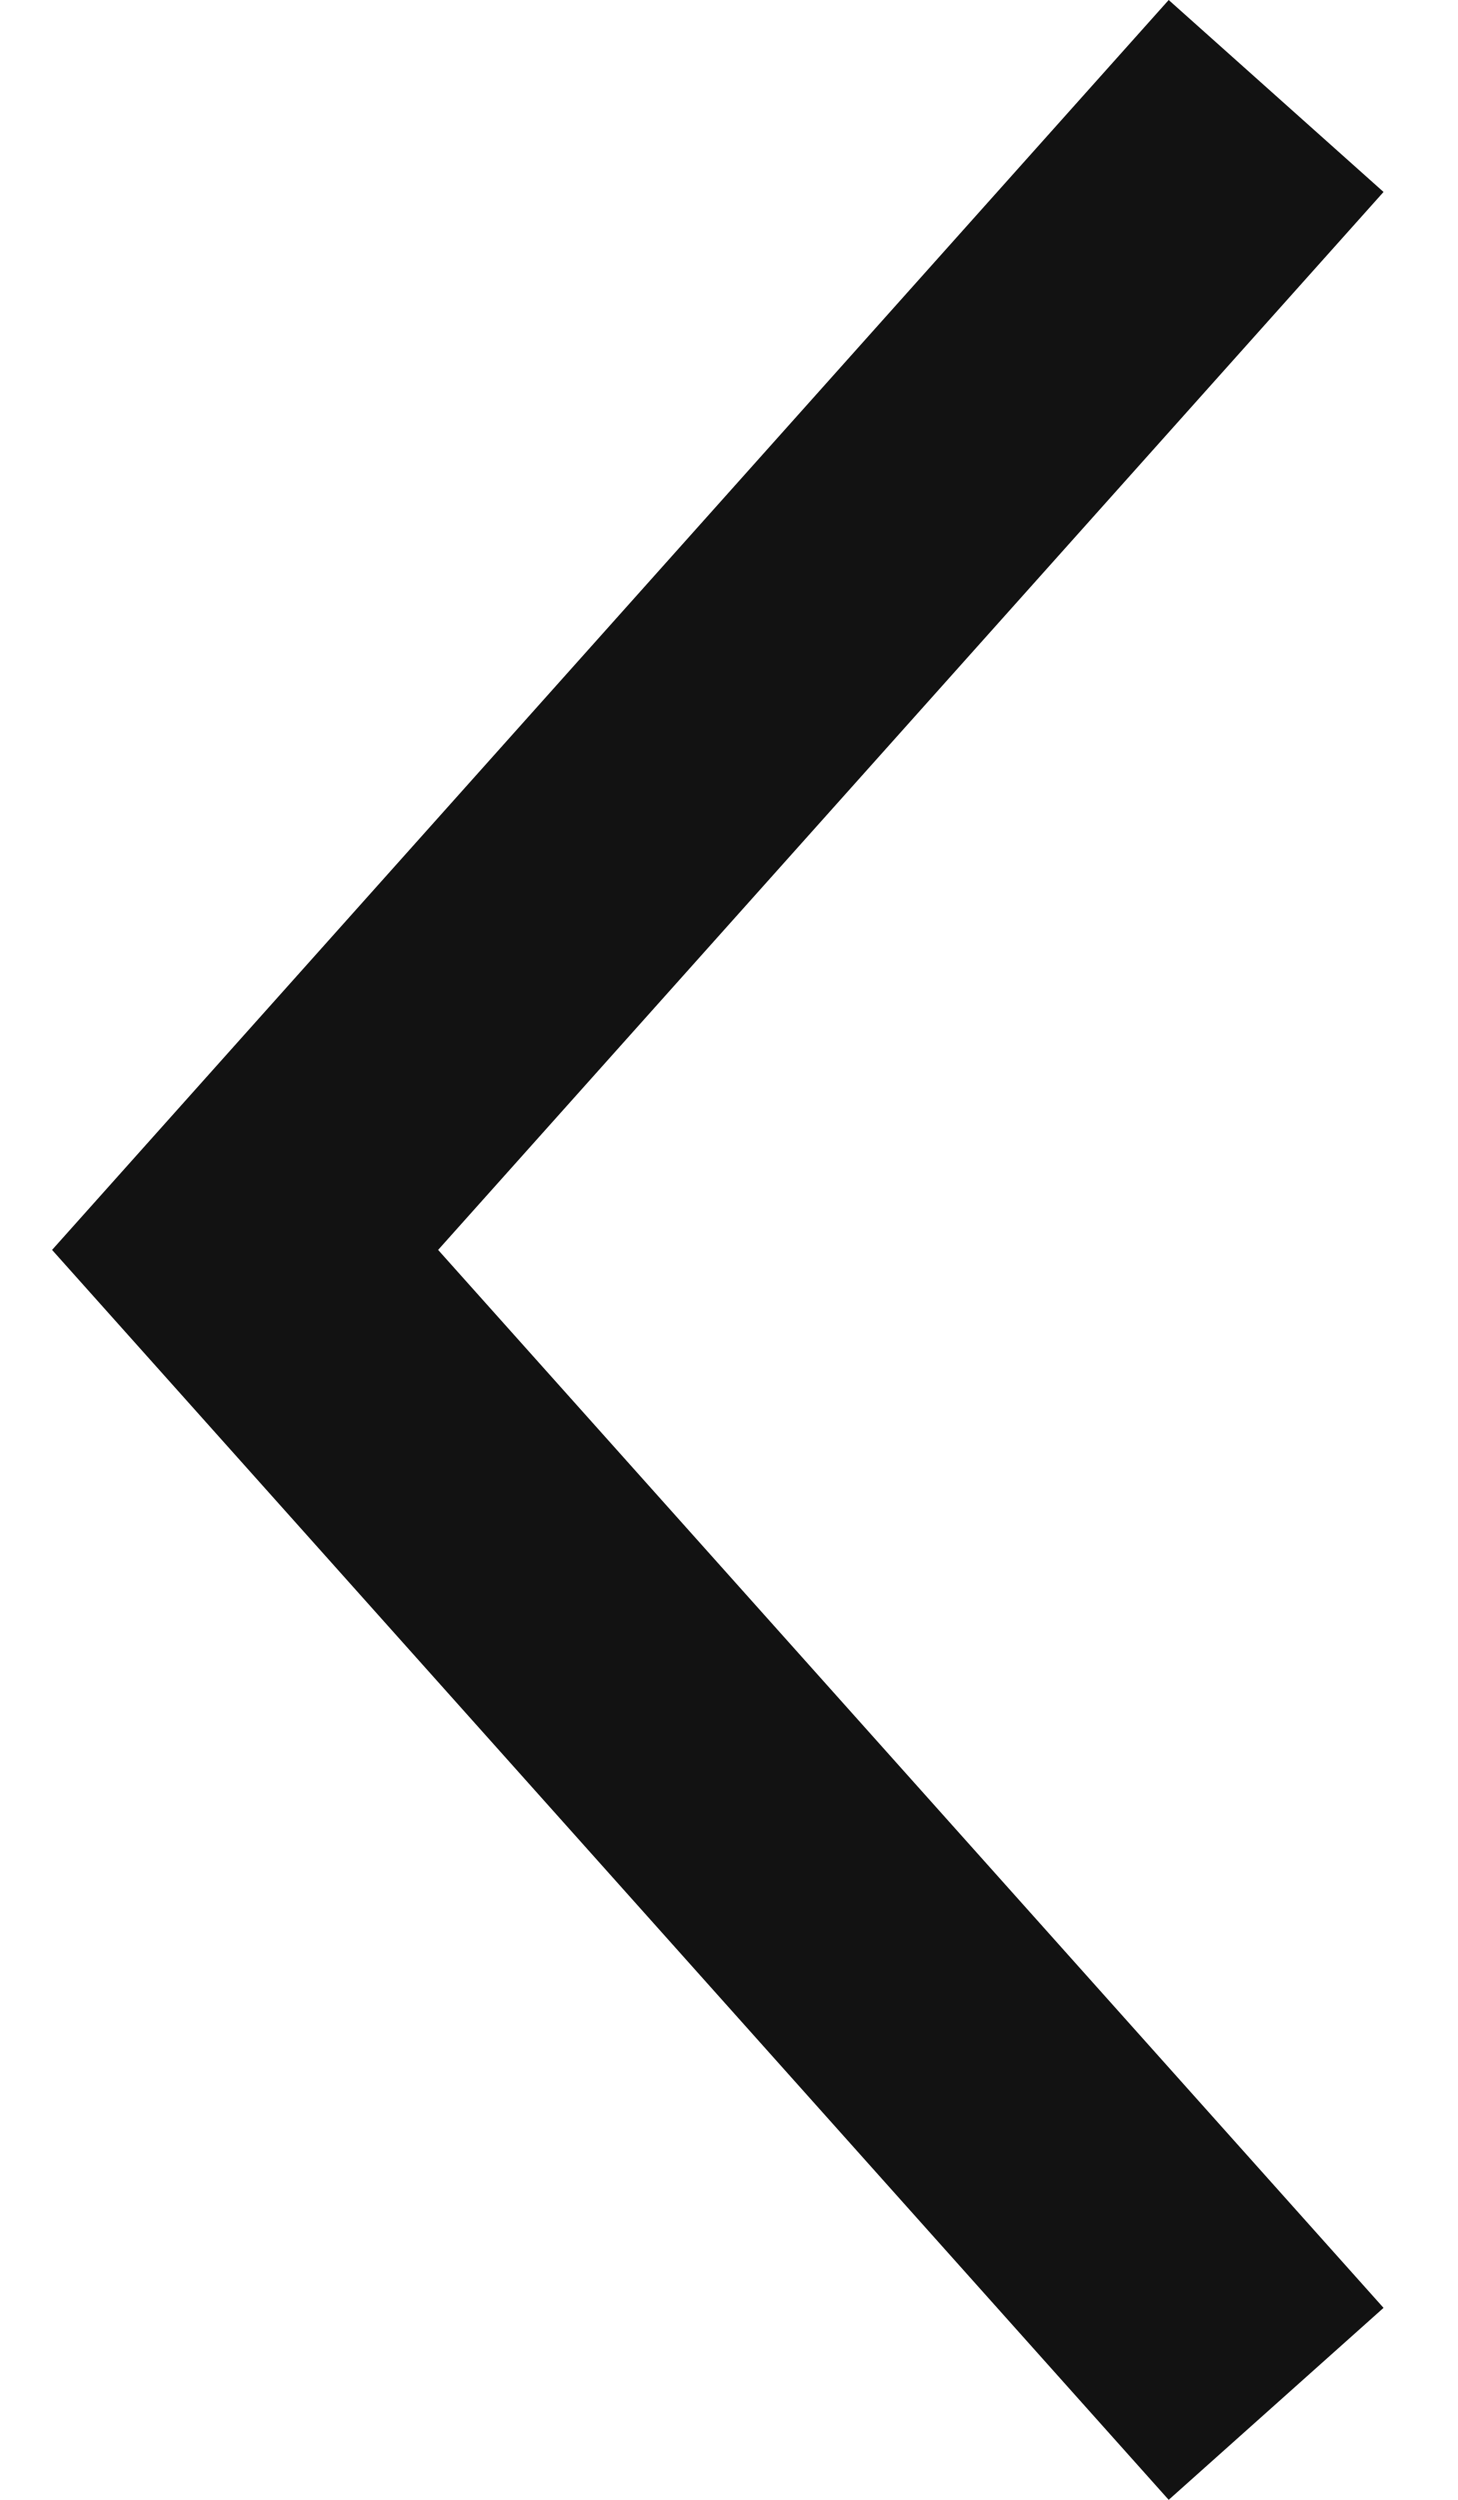 
<svg width="14" height="24" viewBox="0 0 14 24" fill="none" xmlns="http://www.w3.org/2000/svg">
<path d="M0.5 12L11.222 24L13.285 22.157L4.207 12L13.285 1.843L11.222 0L0.5 12Z" fill="#121212"/>
</svg>